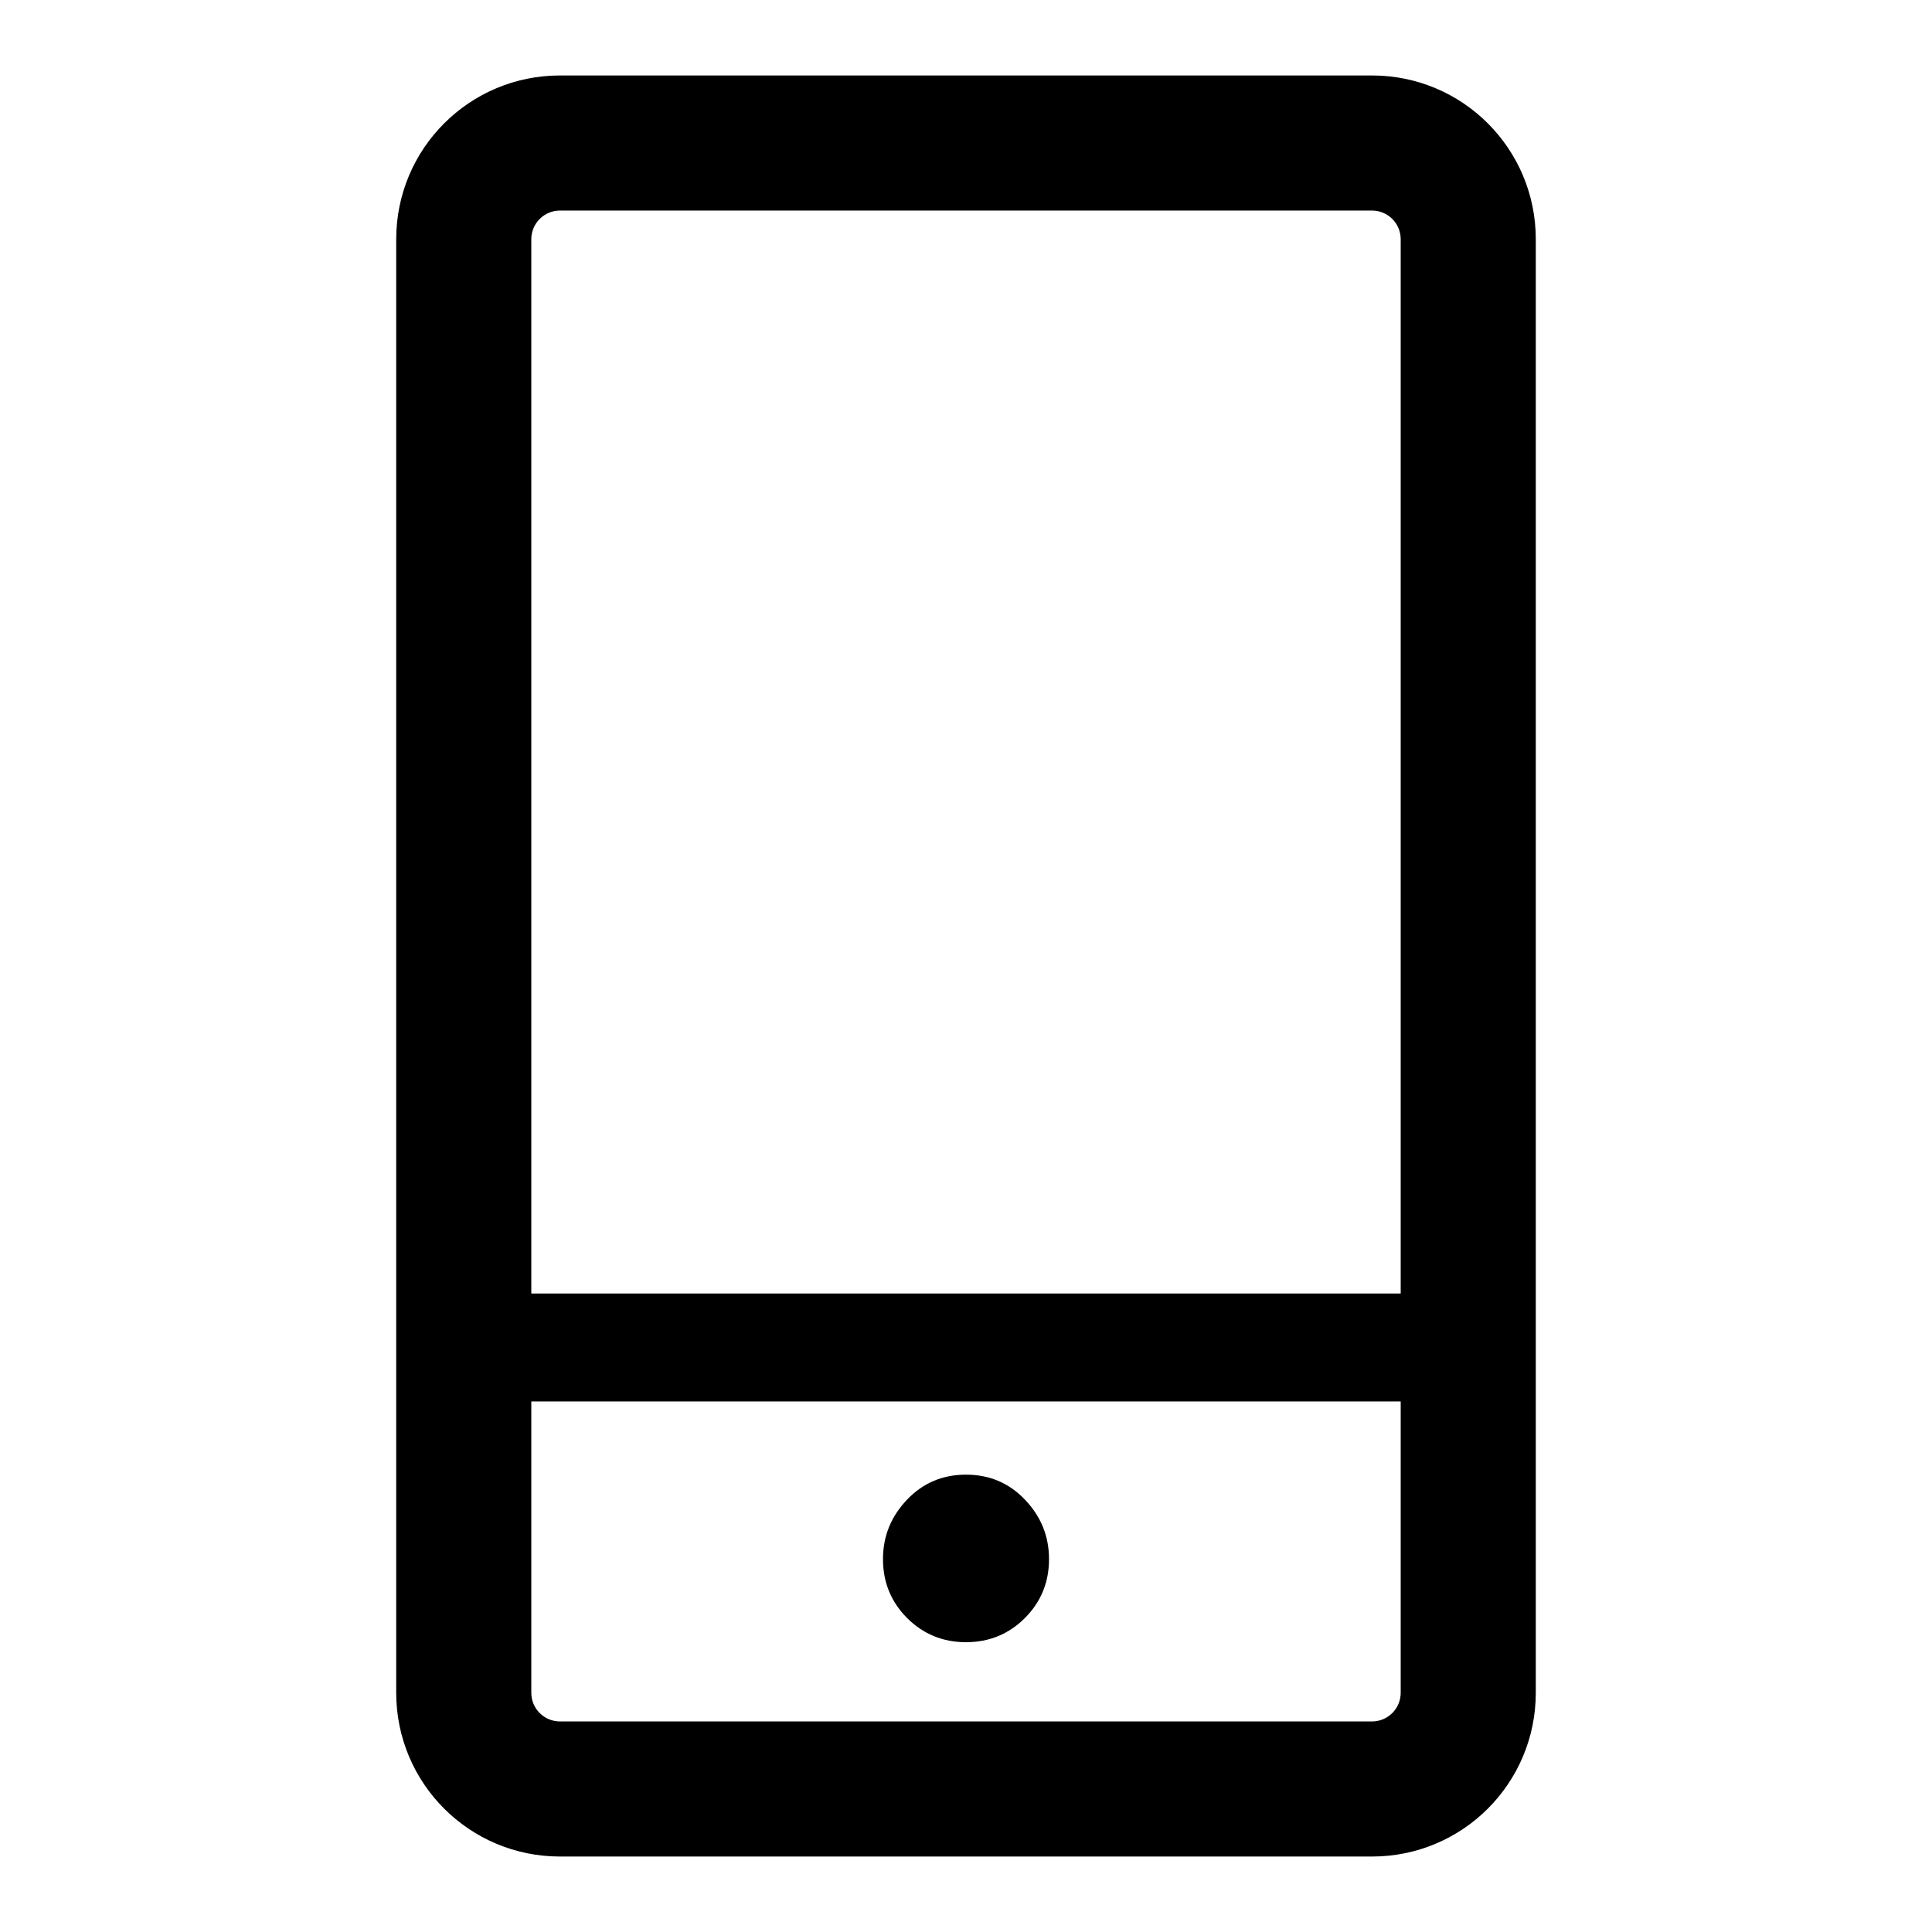 <?xml version="1.0" encoding="utf-8"?>
<!-- Svg Vector Icons : http://www.onlinewebfonts.com/icon -->
<!DOCTYPE svg PUBLIC "-//W3C//DTD SVG 1.1//EN" "http://www.w3.org/Graphics/SVG/1.1/DTD/svg11.dtd">
<svg version="1.1" xmlns="http://www.w3.org/2000/svg" xmlns:xlink="http://www.w3.org/1999/xlink" x="0px" y="0px" viewBox="0 0 256 256" enable-background="new 0 0 256 256" xml:space="preserve">
<g> <path fill="#000000" d="M128,195.4c-3.1,0-5.7,1.1-7.8,3.3c-2.1,2.2-3.2,4.8-3.2,7.9s1.1,5.7,3.2,7.8c2.1,2.1,4.7,3.2,7.8,3.2 c3.1,0,5.7-1.1,7.8-3.2c2.1-2.1,3.2-4.7,3.2-7.8c0-3.1-1.1-5.7-3.2-7.9C133.7,196.5,131.1,195.4,128,195.4z M181.8,10H74.2 c-12,0-21.7,9.7-21.7,21.7v192.6c0,12,9.7,21.7,21.7,21.7h107.6c12,0,21.7-9.7,21.7-21.7V31.7C203.5,19.7,193.8,10,181.8,10z  M74.2,27.9h107.6c2.1,0,3.8,1.7,3.8,3.8v139.7H70.4V31.7C70.4,29.6,72.1,27.9,74.2,27.9z M181.8,228.1H74.2 c-2.1,0-3.8-1.7-3.8-3.8v-38.6h115.2v38.6C185.6,226.4,183.9,228.1,181.8,228.1z"/></g>
</svg>